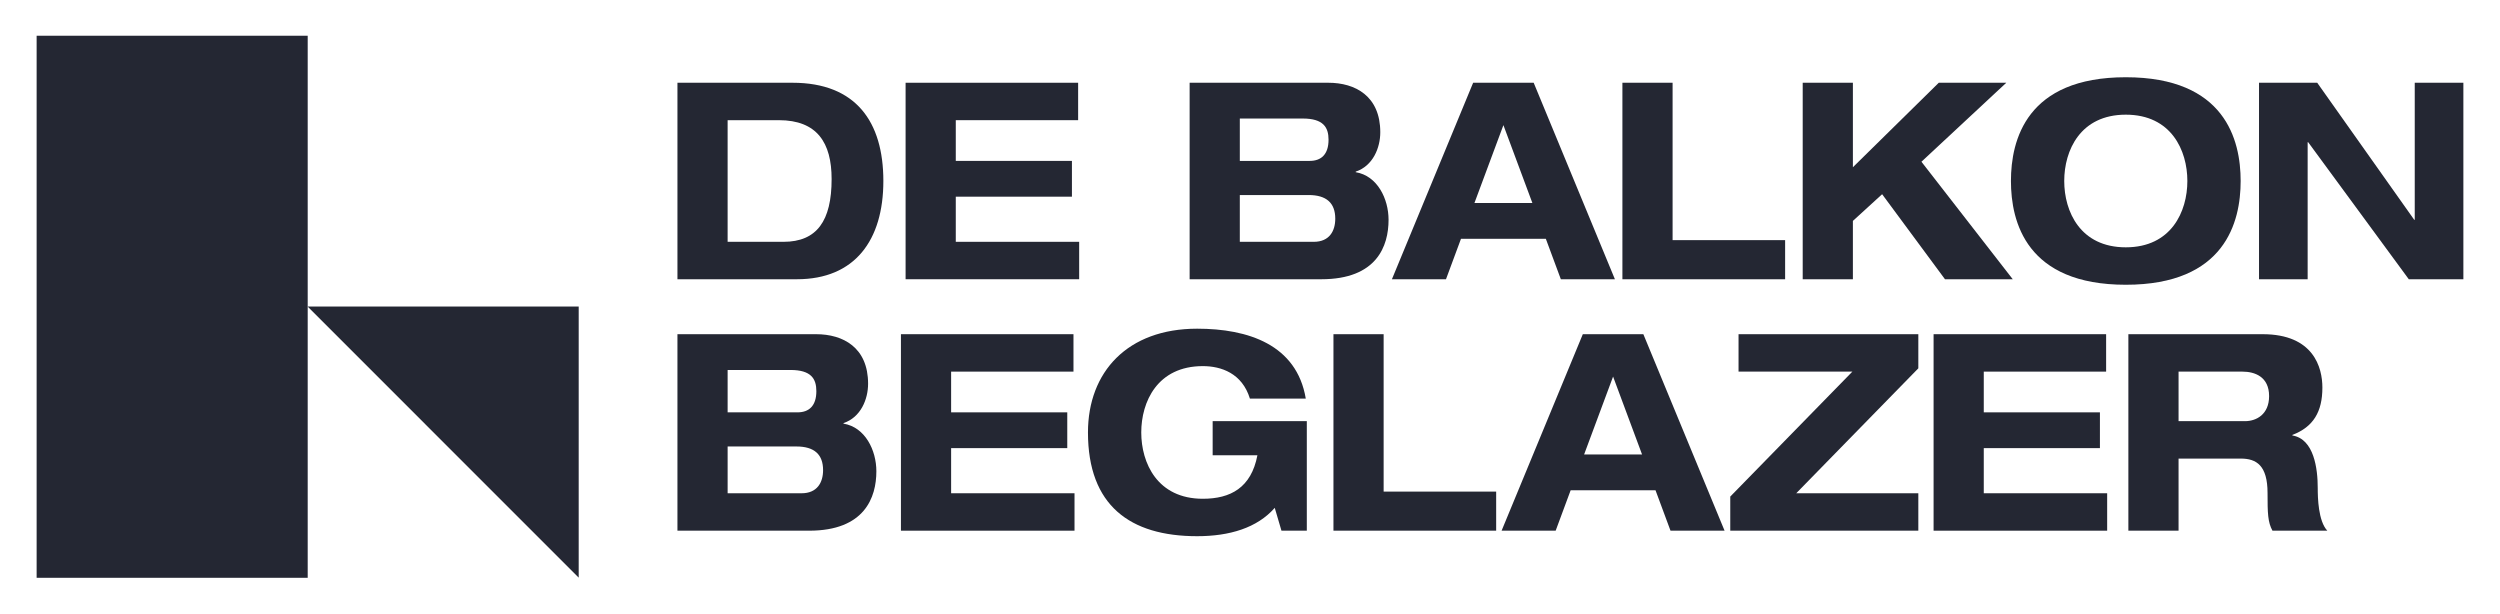 <?xml version="1.0" encoding="UTF-8"?> <svg xmlns="http://www.w3.org/2000/svg" id="Laag_1" version="1.1" viewBox="0 0 7269 1784"><defs><style> .st0 { fill: #242733; } </style></defs><polygon class="st0" points="894.65 103.92 894.67 103.94 106.5 103.94 106.5 891.91 106.5 892.11 106.5 1680.08 894.67 1680.08 894.67 892.11 894.67 891.91 894.67 891.89 894.67 103.94 894.67 103.92 894.65 103.92"></polygon><g><path class="st0" d="M1969.73,240.6h334.71c184.28,0,264.01,113.62,264.01,285.66s-82.74,285.66-251.22,285.66h-347.49V240.6ZM2115.64,703.11h162.46c97.03,0,139.9-60.81,139.9-182.44,0-105.62-42.12-171.24-153.44-171.24h-148.93v353.68Z"></path><path class="st0" d="M2633.11,240.6h501.68v108.82h-355.76v118.42h337.71v104.03h-337.71v131.23h358.77v108.82h-504.69V240.6Z"></path><path class="st0" d="M3458.96,240.6h403.16c78.22,0,151.18,38.41,151.18,144.03,0,44.81-21.06,97.62-71.45,114.43v1.6c63.18,10.4,95.52,77.62,95.52,138.43,0,76.02-33.85,172.84-195.56,172.84h-382.85V240.6ZM3604.88,467.85h203.08c33.85,0,54.91-19.2,54.91-61.61,0-36.01-15.04-61.62-75.21-61.62h-182.77v123.23ZM3604.88,703.11h215.11c45.13,0,62.43-31.21,62.43-67.22,0-45.61-25.57-68.81-77.47-68.81h-200.07v136.03Z"></path><path class="st0" d="M4494.67,694.3h-246.7l-43.62,117.63h-157.2l236.17-571.33h176.01l236.17,571.33h-157.2l-43.62-117.63ZM4371.32,363.83l-84.24,226.45h168.48l-84.24-226.45Z"></path><path class="st0" d="M4717.31,240.6h145.92v457.7h327.18v113.62h-473.1V240.6Z"></path><path class="st0" d="M5637.17,240.6h196.31l-246.7,229.65,265.51,341.68h-197.06l-182.77-247.26-84.99,77.62v169.64h-145.92V240.6h145.92v245.65l249.71-245.65Z"></path><path class="st0" d="M6180.97,224.6c288.82,0,333.95,182.44,333.95,301.67s-45.13,301.67-333.95,301.67-333.95-182.44-333.95-301.67,45.13-301.67,333.95-301.67ZM6180.97,719.11c132.38,0,179.01-104.03,179.01-192.84s-46.63-192.84-179.01-192.84-179.01,104.02-179.01,192.84,46.63,192.84,179.01,192.84Z"></path><path class="st0" d="M7021.1,240.6h141.4v571.33h-158.7l-292.59-398.49h-1.5v398.49h-141.4V240.6h169.23l282.05,398.49h1.51V240.6Z"></path><path class="st0" d="M1969.73,971.71h403.15c78.22,0,151.18,38.41,151.18,144.03,0,44.81-21.06,97.62-71.46,114.43v1.6c63.18,10.4,95.53,77.62,95.53,138.43,0,76.02-33.85,172.84-195.56,172.84h-382.84v-571.33ZM2115.64,1198.96h203.08c33.85,0,54.91-19.2,54.91-61.61,0-36.01-15.04-61.62-75.22-61.62h-182.77v123.23ZM2115.64,1434.21h215.12c45.13,0,62.43-31.21,62.43-67.22,0-45.61-25.57-68.81-77.47-68.81h-200.07v136.03Z"></path><path class="st0" d="M2619.57,971.71h501.68v108.82h-355.76v118.42h337.71v104.03h-337.71v131.23h358.77v108.82h-504.69v-571.33Z"></path><path class="st0" d="M3525.91,1224.57h273.78v318.47h-73.71l-19.55-66.42c-51.14,58.41-131.62,82.42-225.65,82.42-195.56,0-317.4-89.62-317.4-301.67,0-176.04,115.08-301.67,317.4-301.67,148.18,0,289.58,46.41,315.9,203.25h-162.46c-22.57-73.62-83.49-94.42-136.89-94.42-132.38,0-179.01,104.02-179.01,192.84s46.63,192.84,179.01,192.84c80.48,0,140.65-32.01,158.7-126.43h-130.12v-99.22Z"></path><path class="st0" d="M3877.14,971.71h145.92v457.7h327.18v113.62h-473.1v-571.33Z"></path><path class="st0" d="M4813.56,1425.41h-246.7l-43.62,117.63h-157.2l236.18-571.33h176l236.17,571.33h-157.2l-43.62-117.63ZM4690.21,1094.94l-84.24,226.45h168.48l-84.24-226.45Z"></path><path class="st0" d="M5030.93,1443.81l355.01-363.28h-330.95v-108.82h522.74v99.22l-355.01,363.28h355.01v108.82h-546.81v-99.22Z"></path><path class="st0" d="M5622.1,971.71h501.68v108.82h-355.76v118.42h337.71v104.03h-337.71v131.23h358.77v108.82h-504.69v-571.33Z"></path><path class="st0" d="M6188.47,971.71h390.36c148.17,0,173.74,96.82,173.74,155.23,0,70.42-26.33,114.43-87.25,137.63v1.6c63.18,10.4,73.71,96.82,73.71,152.83,0,28.01,1.5,96.02,27.83,124.03h-159.45c-13.54-24.81-14.29-50.41-14.29-109.63,0-80.02-32.34-100.02-77.47-100.02h-181.27v209.65h-145.92v-571.33ZM6334.39,1224.57h193.3c32.34,0,69.95-19.21,69.95-72.82,0-56.81-42.12-71.21-77.47-71.21h-185.78v144.03Z"></path></g><polygon class="st0" points="1682.62 1679.53 1682.62 1679.52 894.47 891.37 894.47 891.37 894.45 891.35 894.47 891.35 1682.64 891.37 1682.62 1679.53"></polygon></svg> 